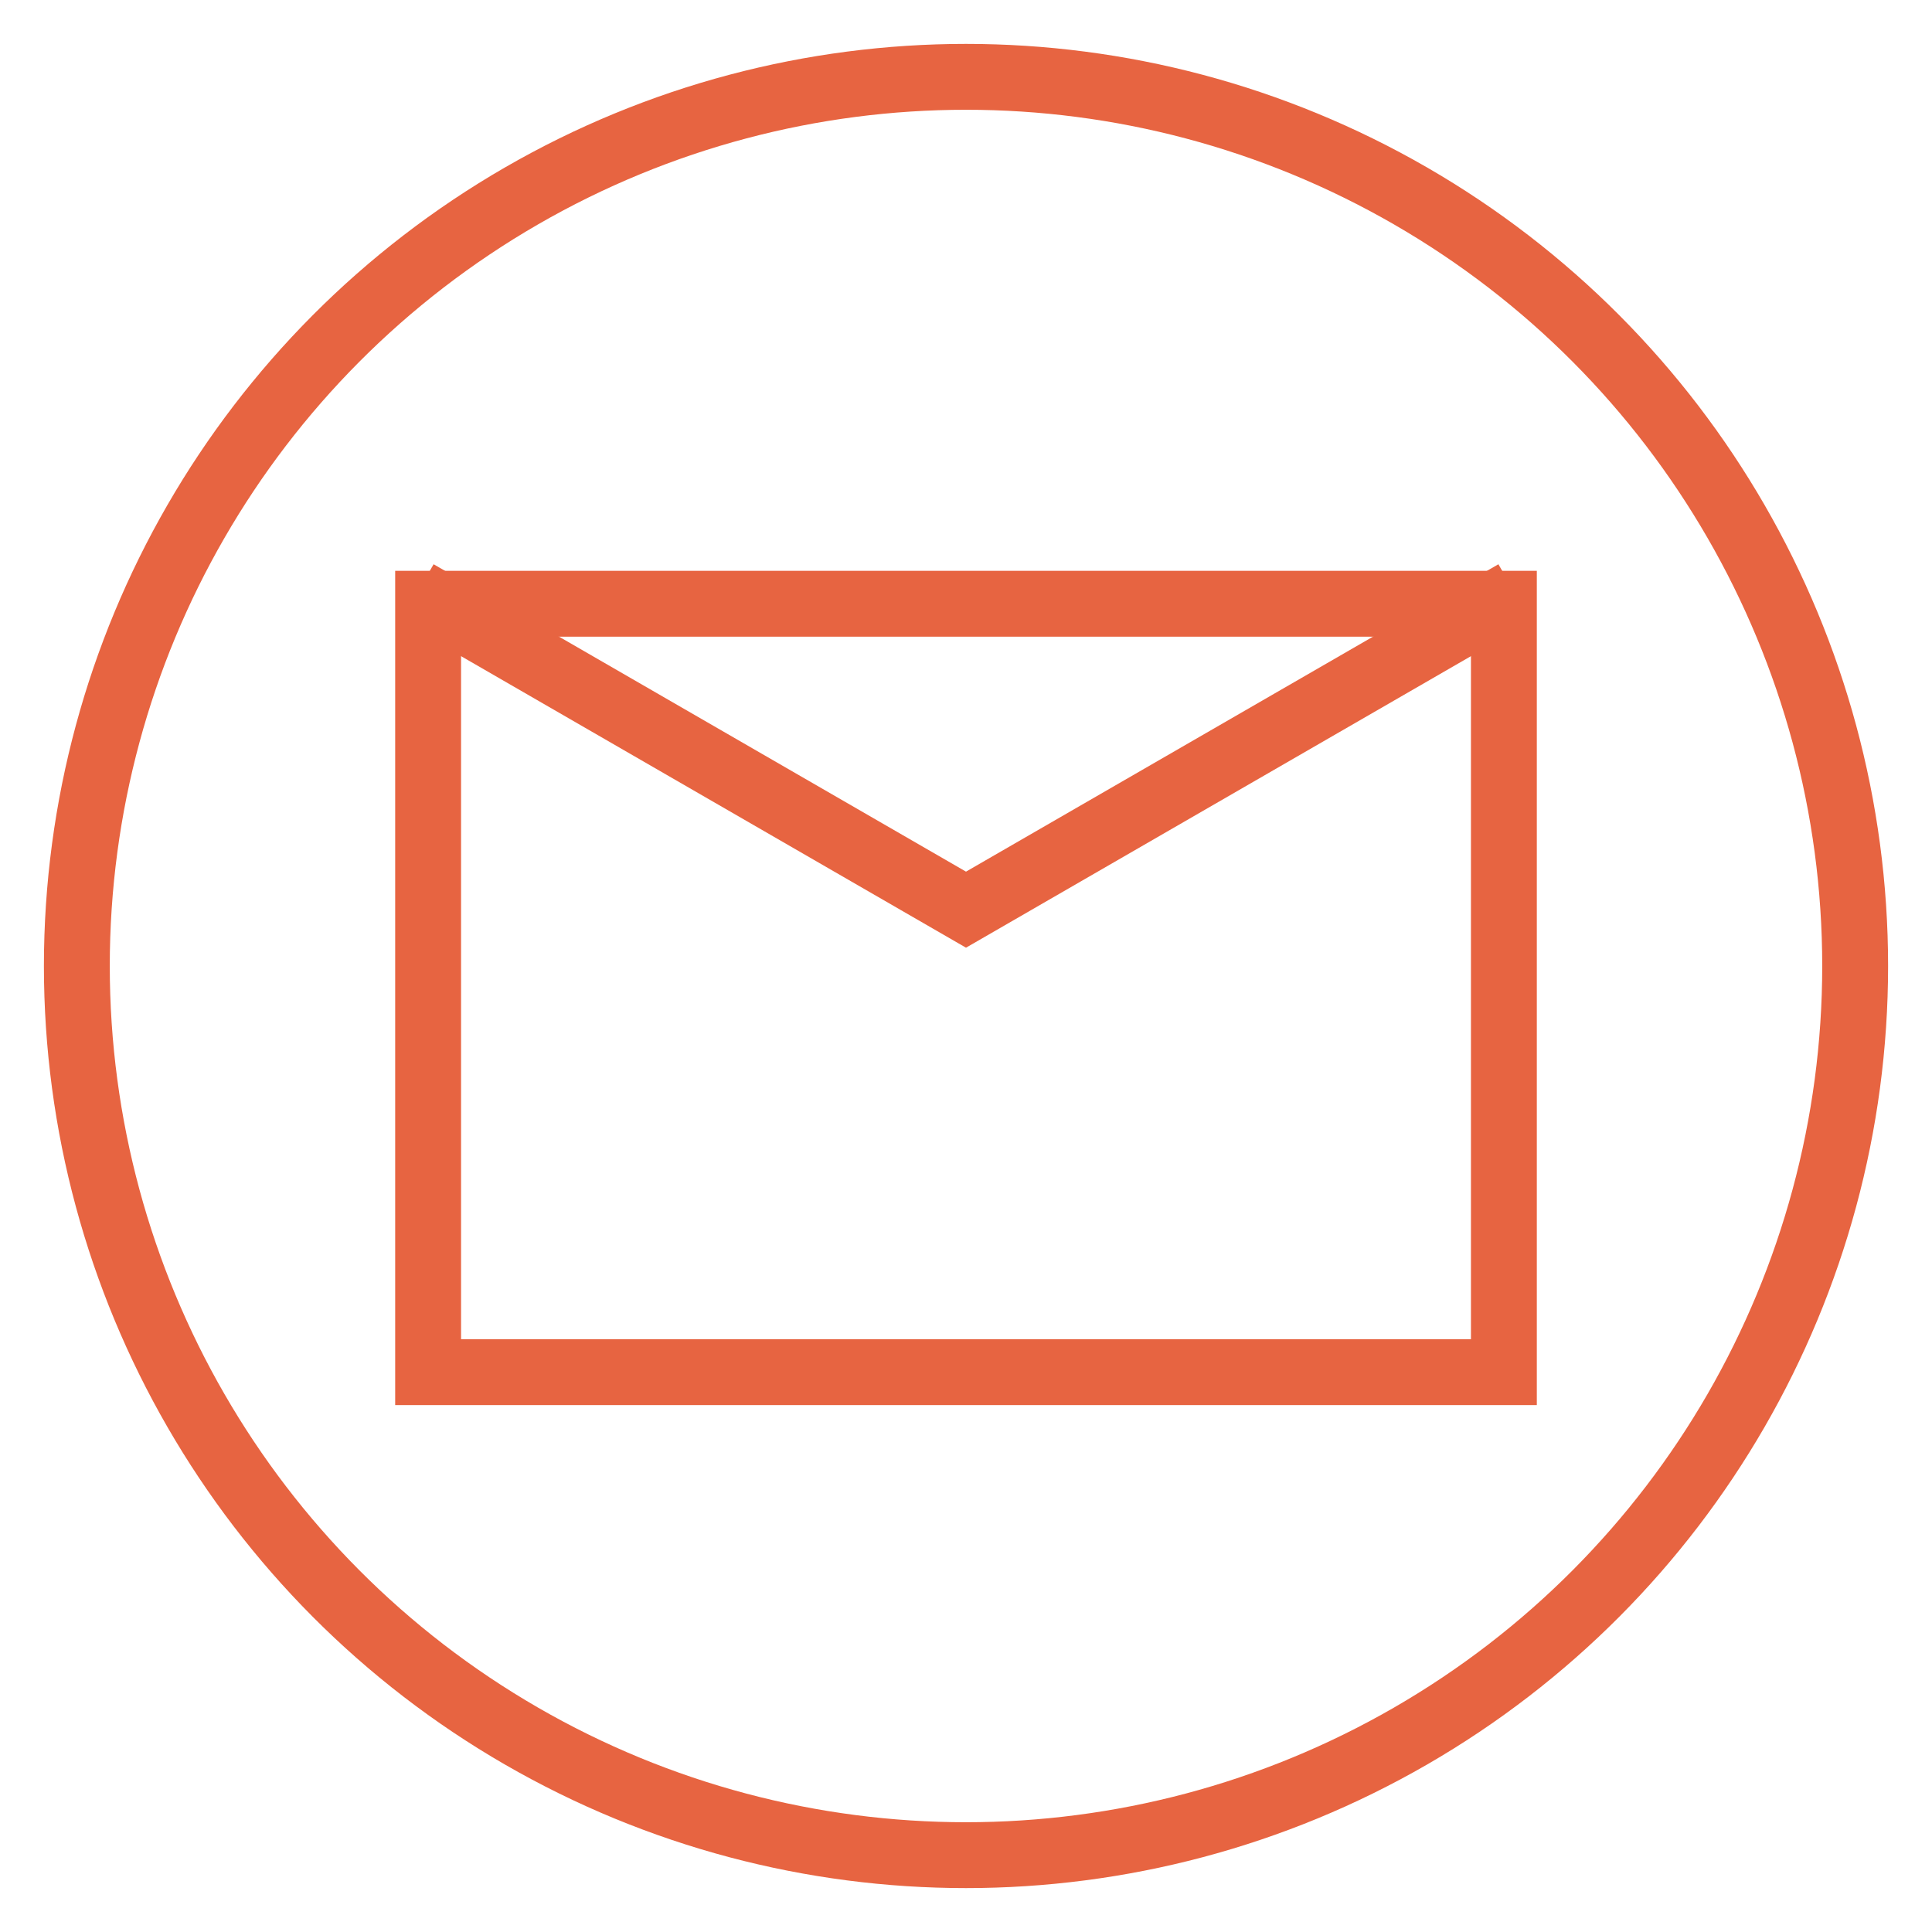 <svg width="44" height="44" viewBox="0 0 44 44" fill="none" xmlns="http://www.w3.org/2000/svg">
<circle cx="22" cy="22" r="20.25" stroke="#E76441" stroke-width="1.5"></circle>
<rect x="9.75" y="13.75" width="24.5" height="17.5" stroke="#E76441" stroke-width="1.5"></rect>
<path d="M9.5 13.5L22 20.717L34.5 13.5" stroke="#E76441" stroke-width="1.5"></path>
</svg>
